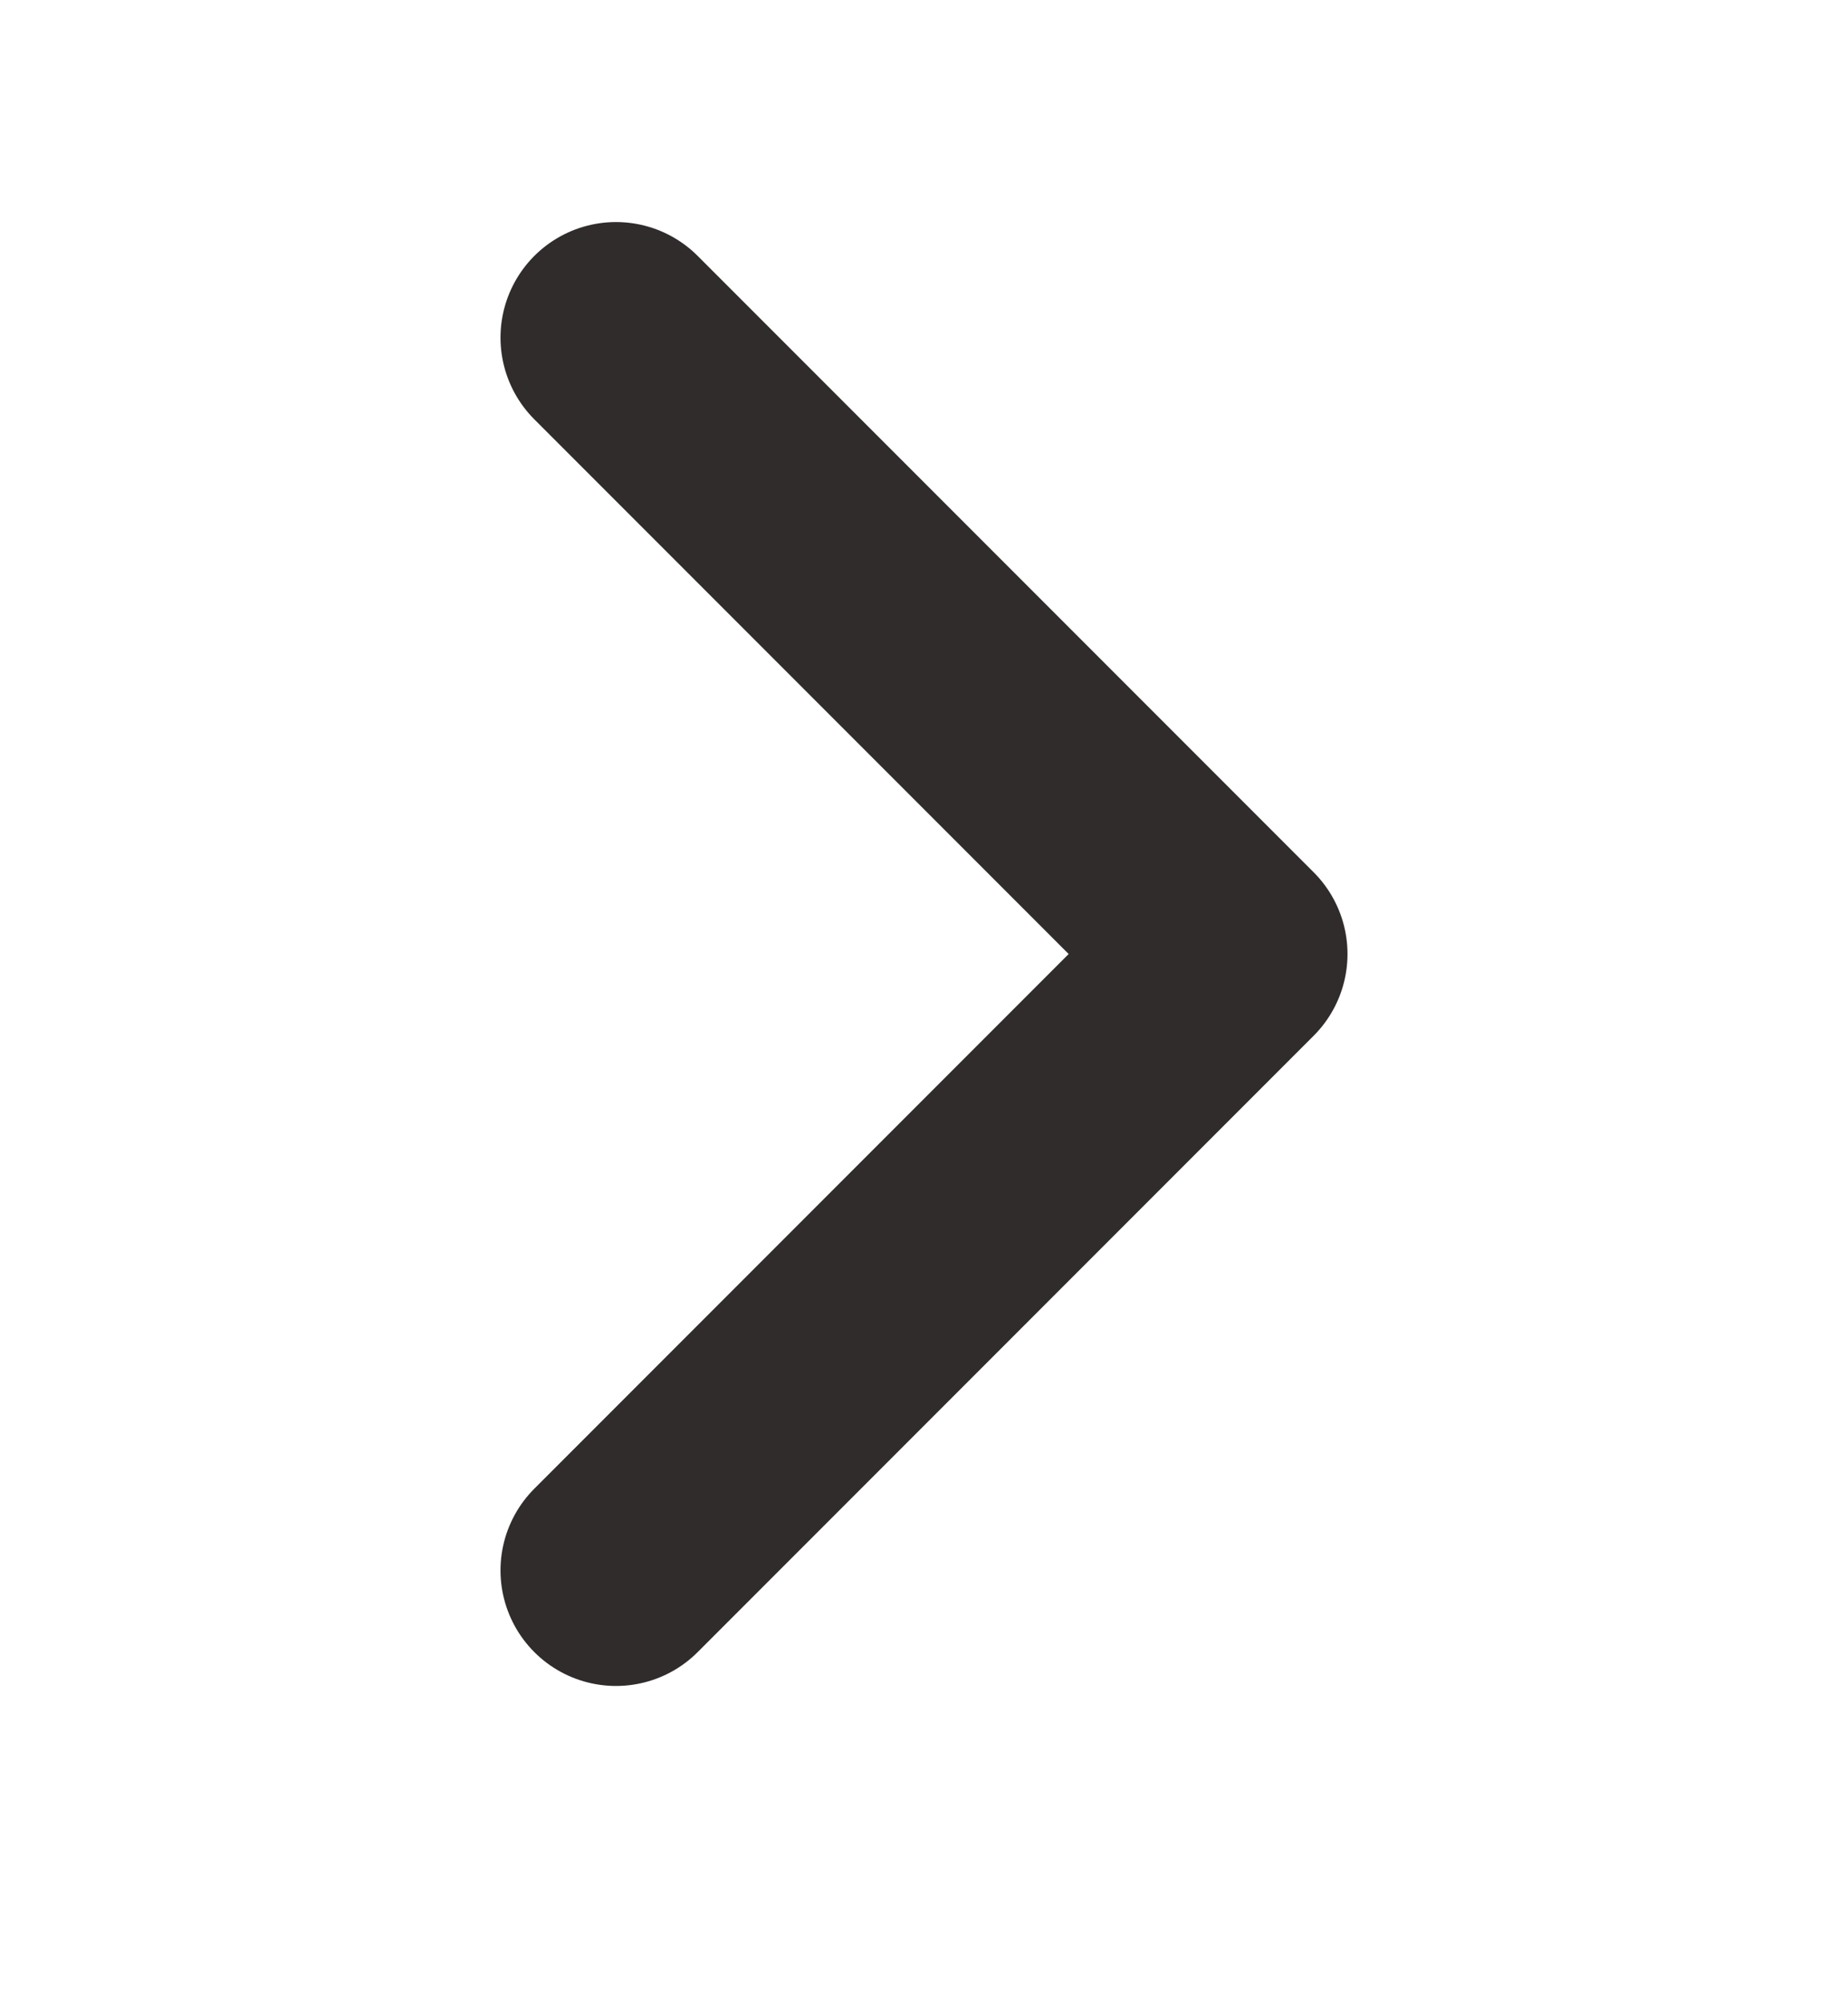 <svg width="12" height="13" viewBox="0 0 12 13" fill="none" xmlns="http://www.w3.org/2000/svg">
<path d="M4 2.191L8 6.191L4 10.191" stroke="#2F2C2B" stroke-width="1.5" stroke-linecap="round" stroke-linejoin="round"/>
</svg>
